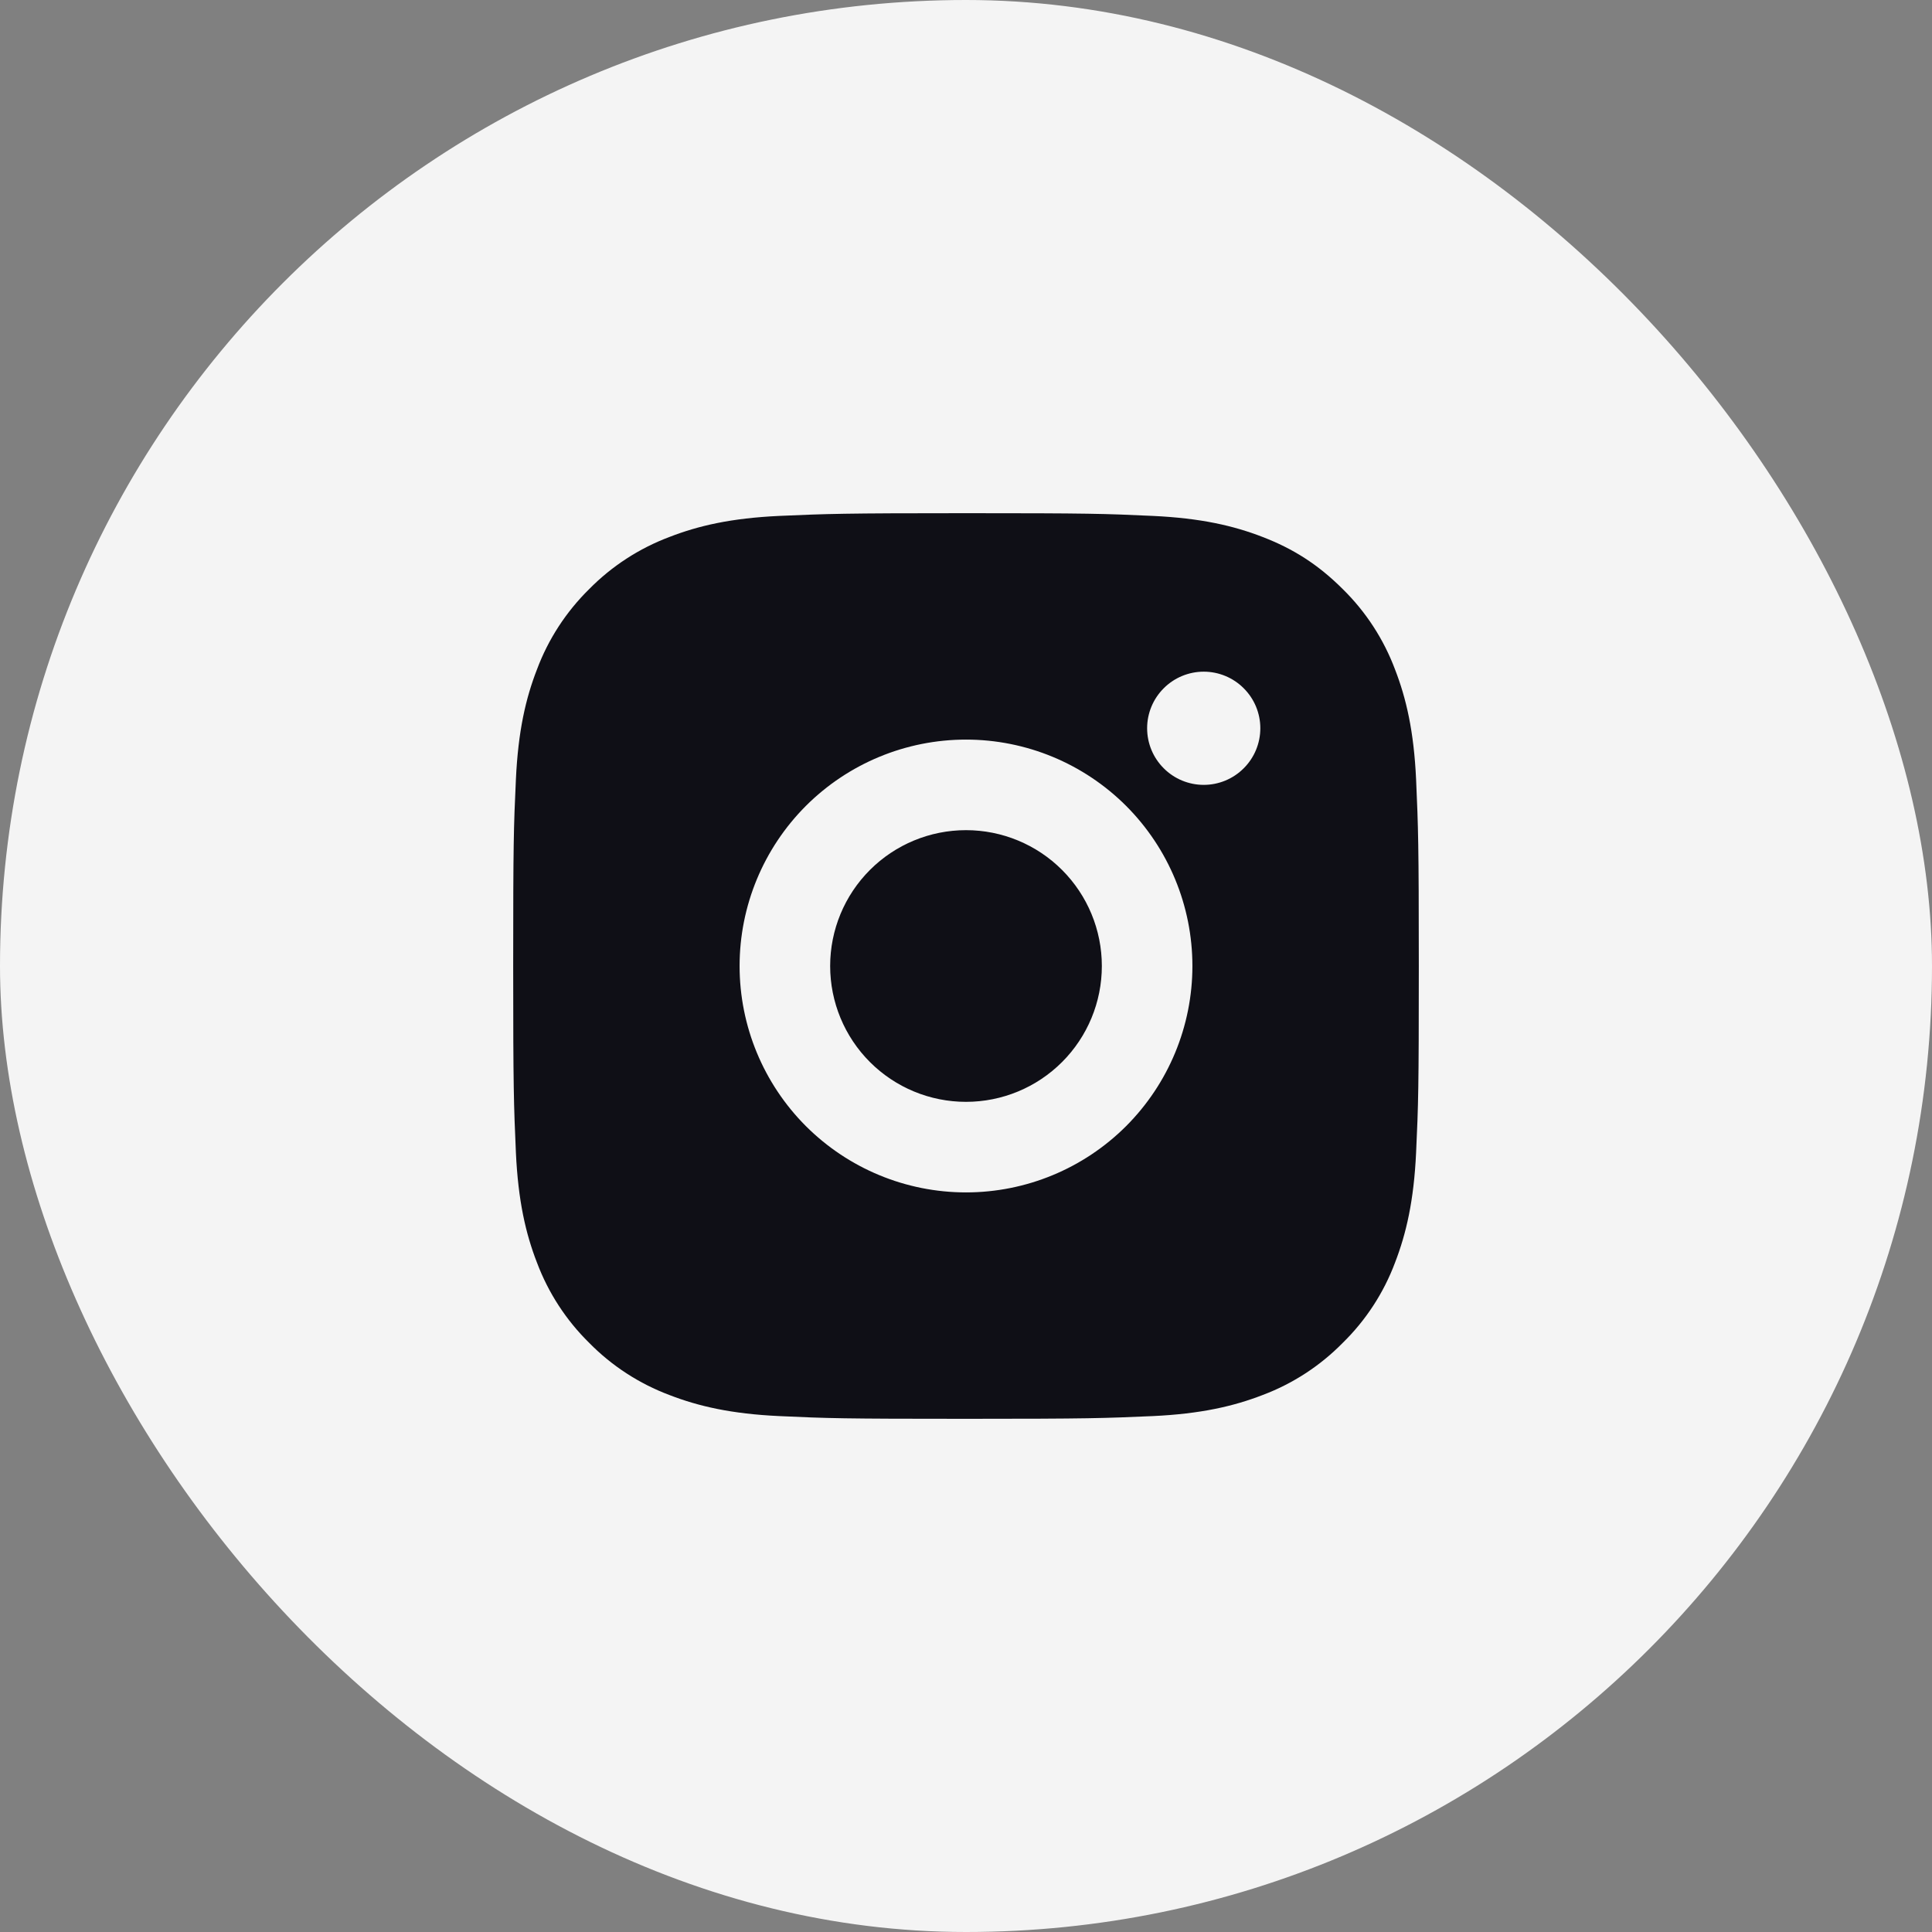 <svg width="32" height="32" viewBox="0 0 32 32" fill="none" xmlns="http://www.w3.org/2000/svg">
<rect x="0" y="0" width="32" height="32" fill="#808080" stroke="none"/>
<rect width="32" height="32" rx="16" fill="#F4F4F4"/>
<g clip-path="url(#clip0_426_955)">
<path d="M16 8.5C18.038 8.5 18.292 8.508 19.091 8.545C19.89 8.582 20.434 8.708 20.913 8.894C21.407 9.084 21.825 9.342 22.241 9.758C22.623 10.133 22.918 10.587 23.106 11.088C23.291 11.565 23.418 12.11 23.455 12.909C23.49 13.708 23.5 13.962 23.5 16C23.5 18.038 23.492 18.292 23.455 19.091C23.418 19.89 23.291 20.434 23.106 20.913C22.919 21.413 22.623 21.867 22.241 22.241C21.866 22.623 21.413 22.918 20.913 23.106C20.435 23.291 19.89 23.418 19.091 23.455C18.292 23.49 18.038 23.5 16 23.5C13.962 23.5 13.708 23.492 12.909 23.455C12.11 23.418 11.566 23.291 11.088 23.106C10.587 22.918 10.133 22.623 9.758 22.241C9.377 21.867 9.082 21.413 8.894 20.913C8.708 20.435 8.582 19.89 8.545 19.091C8.51 18.292 8.5 18.038 8.5 16C8.5 13.962 8.508 13.708 8.545 12.909C8.582 12.109 8.708 11.566 8.894 11.088C9.081 10.587 9.377 10.133 9.758 9.758C10.133 9.377 10.587 9.082 11.088 8.894C11.566 8.708 12.109 8.582 12.909 8.545C13.708 8.51 13.962 8.5 16 8.5ZM16 12.25C15.005 12.25 14.052 12.645 13.348 13.348C12.645 14.052 12.25 15.005 12.25 16C12.25 16.995 12.645 17.948 13.348 18.652C14.052 19.355 15.005 19.75 16 19.75C16.995 19.75 17.948 19.355 18.652 18.652C19.355 17.948 19.75 16.995 19.75 16C19.75 15.005 19.355 14.052 18.652 13.348C17.948 12.645 16.995 12.25 16 12.25ZM20.875 12.062C20.875 11.814 20.776 11.575 20.6 11.4C20.425 11.224 20.186 11.125 19.938 11.125C19.689 11.125 19.45 11.224 19.275 11.4C19.099 11.575 19 11.814 19 12.062C19 12.311 19.099 12.55 19.275 12.725C19.45 12.901 19.689 13 19.938 13C20.186 13 20.425 12.901 20.6 12.725C20.776 12.55 20.875 12.311 20.875 12.062ZM16 13.75C16.597 13.75 17.169 13.987 17.591 14.409C18.013 14.831 18.25 15.403 18.25 16C18.25 16.597 18.013 17.169 17.591 17.591C17.169 18.013 16.597 18.25 16 18.25C15.403 18.25 14.831 18.013 14.409 17.591C13.987 17.169 13.75 16.597 13.75 16C13.75 15.403 13.987 14.831 14.409 14.409C14.831 13.987 15.403 13.75 16 13.75Z" fill="#0F0F16"/>
</g>
<defs>
<clipPath id="clip0_426_955">
<rect width="18" height="18" fill="white" transform="translate(7 7)"/>
</clipPath>
</defs>
</svg>

